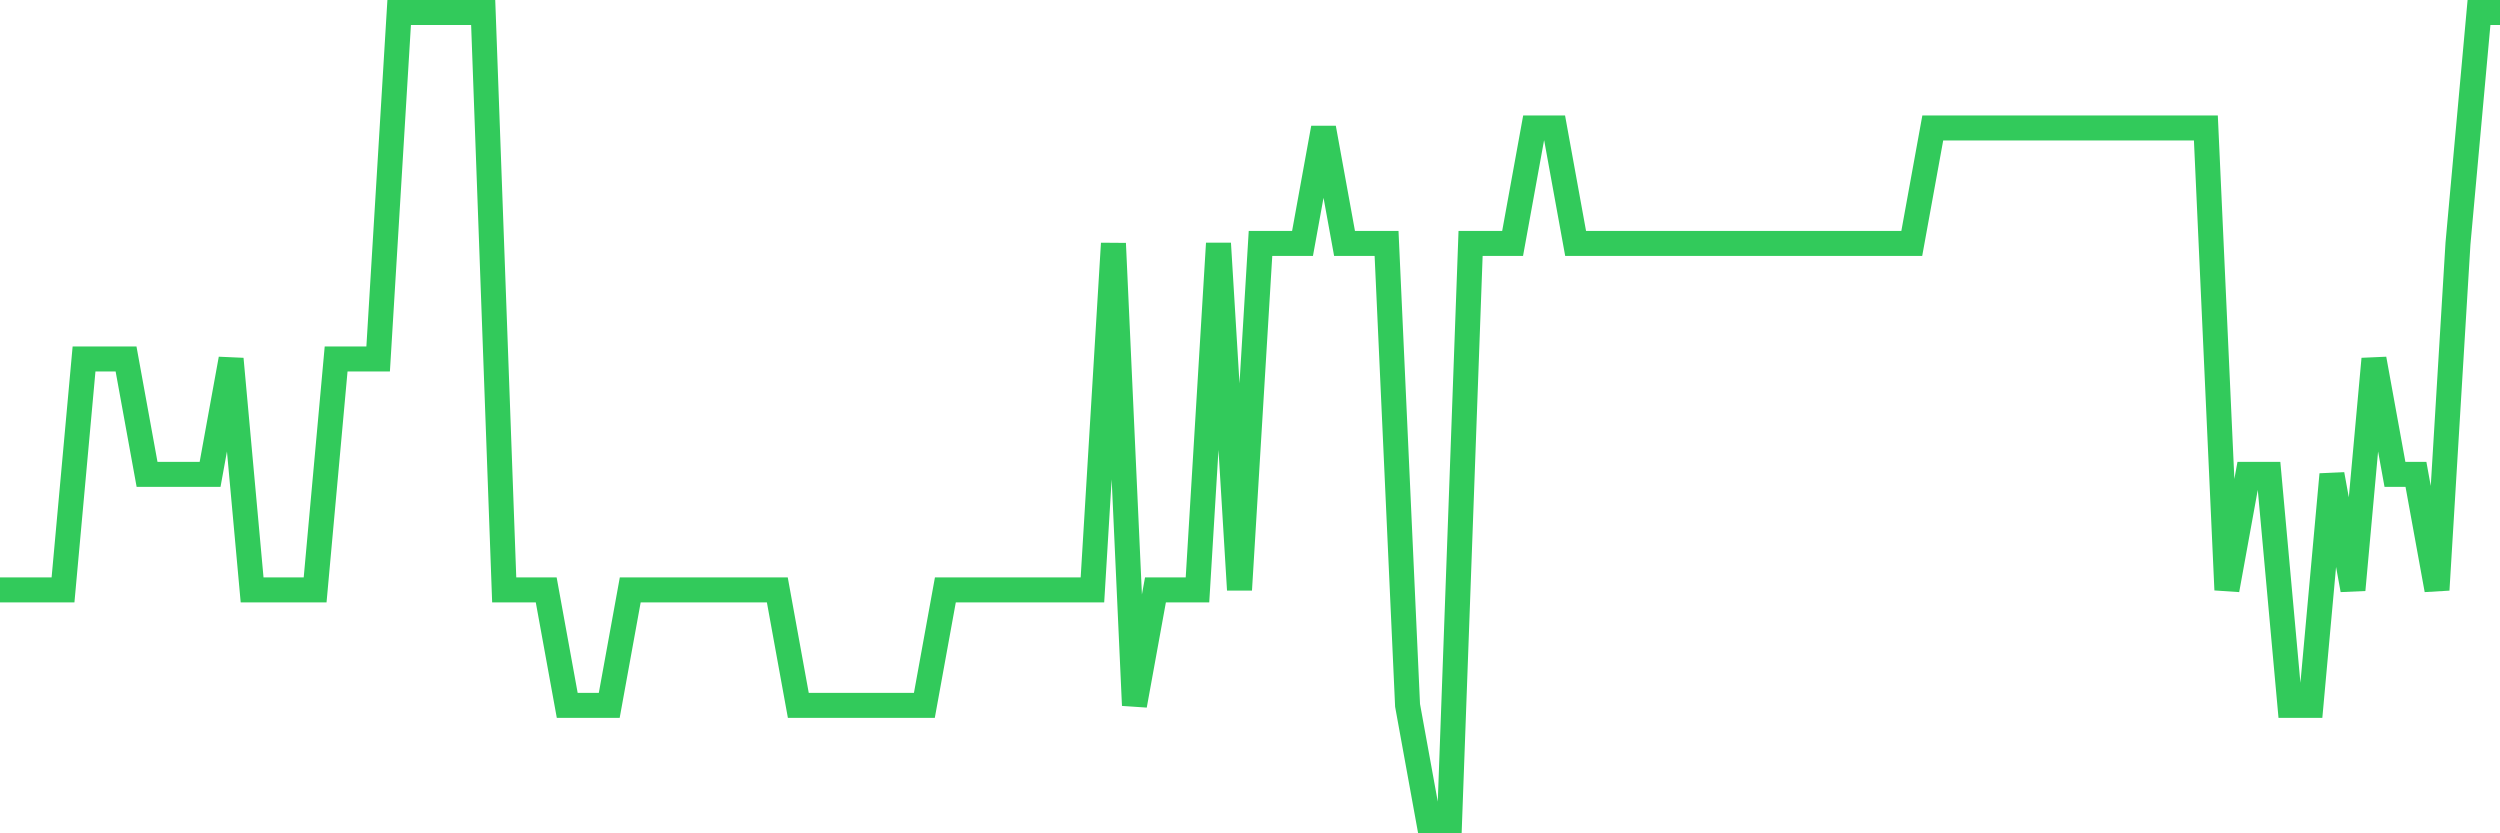 <svg
  xmlns="http://www.w3.org/2000/svg"
  xmlns:xlink="http://www.w3.org/1999/xlink"
  width="120"
  height="40"
  viewBox="0 0 120 40"
  preserveAspectRatio="none"
>
  <polyline
    points="0,28.314 1.008,28.314 2.017,28.314 3.025,28.314 4.034,17.229 5.042,17.229 6.05,17.229 7.059,22.771 8.067,22.771 9.076,22.771 10.084,22.771 11.092,17.229 12.101,28.314 13.109,28.314 14.118,28.314 15.126,28.314 16.134,17.229 17.143,17.229 18.151,17.229 19.16,0.6 20.168,0.6 21.176,0.6 22.185,0.6 23.193,0.6 24.202,28.314 25.21,28.314 26.218,28.314 27.227,33.857 28.235,33.857 29.244,33.857 30.252,28.314 31.261,28.314 32.269,28.314 33.277,28.314 34.286,28.314 35.294,28.314 36.303,28.314 37.311,28.314 38.319,33.857 39.328,33.857 40.336,33.857 41.345,33.857 42.353,33.857 43.361,33.857 44.37,33.857 45.378,28.314 46.387,28.314 47.395,28.314 48.403,28.314 49.412,28.314 50.42,28.314 51.429,28.314 52.437,28.314 53.445,11.686 54.454,33.857 55.462,28.314 56.471,28.314 57.479,28.314 58.487,11.686 59.496,28.314 60.504,11.686 61.513,11.686 62.521,11.686 63.529,6.143 64.538,11.686 65.546,11.686 66.555,11.686 67.563,33.857 68.571,39.4 69.58,39.4 70.588,11.686 71.597,11.686 72.605,11.686 73.613,6.143 74.622,6.143 75.63,11.686 76.639,11.686 77.647,11.686 78.655,11.686 79.664,11.686 80.672,11.686 81.681,11.686 82.689,11.686 83.697,11.686 84.706,11.686 85.714,11.686 86.723,11.686 87.731,11.686 88.739,11.686 89.748,11.686 90.756,11.686 91.765,11.686 92.773,6.143 93.782,6.143 94.79,6.143 95.798,6.143 96.807,6.143 97.815,6.143 98.824,6.143 99.832,6.143 100.84,6.143 101.849,6.143 102.857,6.143 103.866,6.143 104.874,6.143 105.882,6.143 106.891,28.314 107.899,22.771 108.908,22.771 109.916,33.857 110.924,33.857 111.933,22.771 112.941,28.314 113.95,17.229 114.958,22.771 115.966,22.771 116.975,28.314 117.983,11.686 118.992,0.6 120,0.6"
    fill="none"
    stroke="#32ca5b"
    stroke-width="1.2"
  >
  </polyline>
</svg>